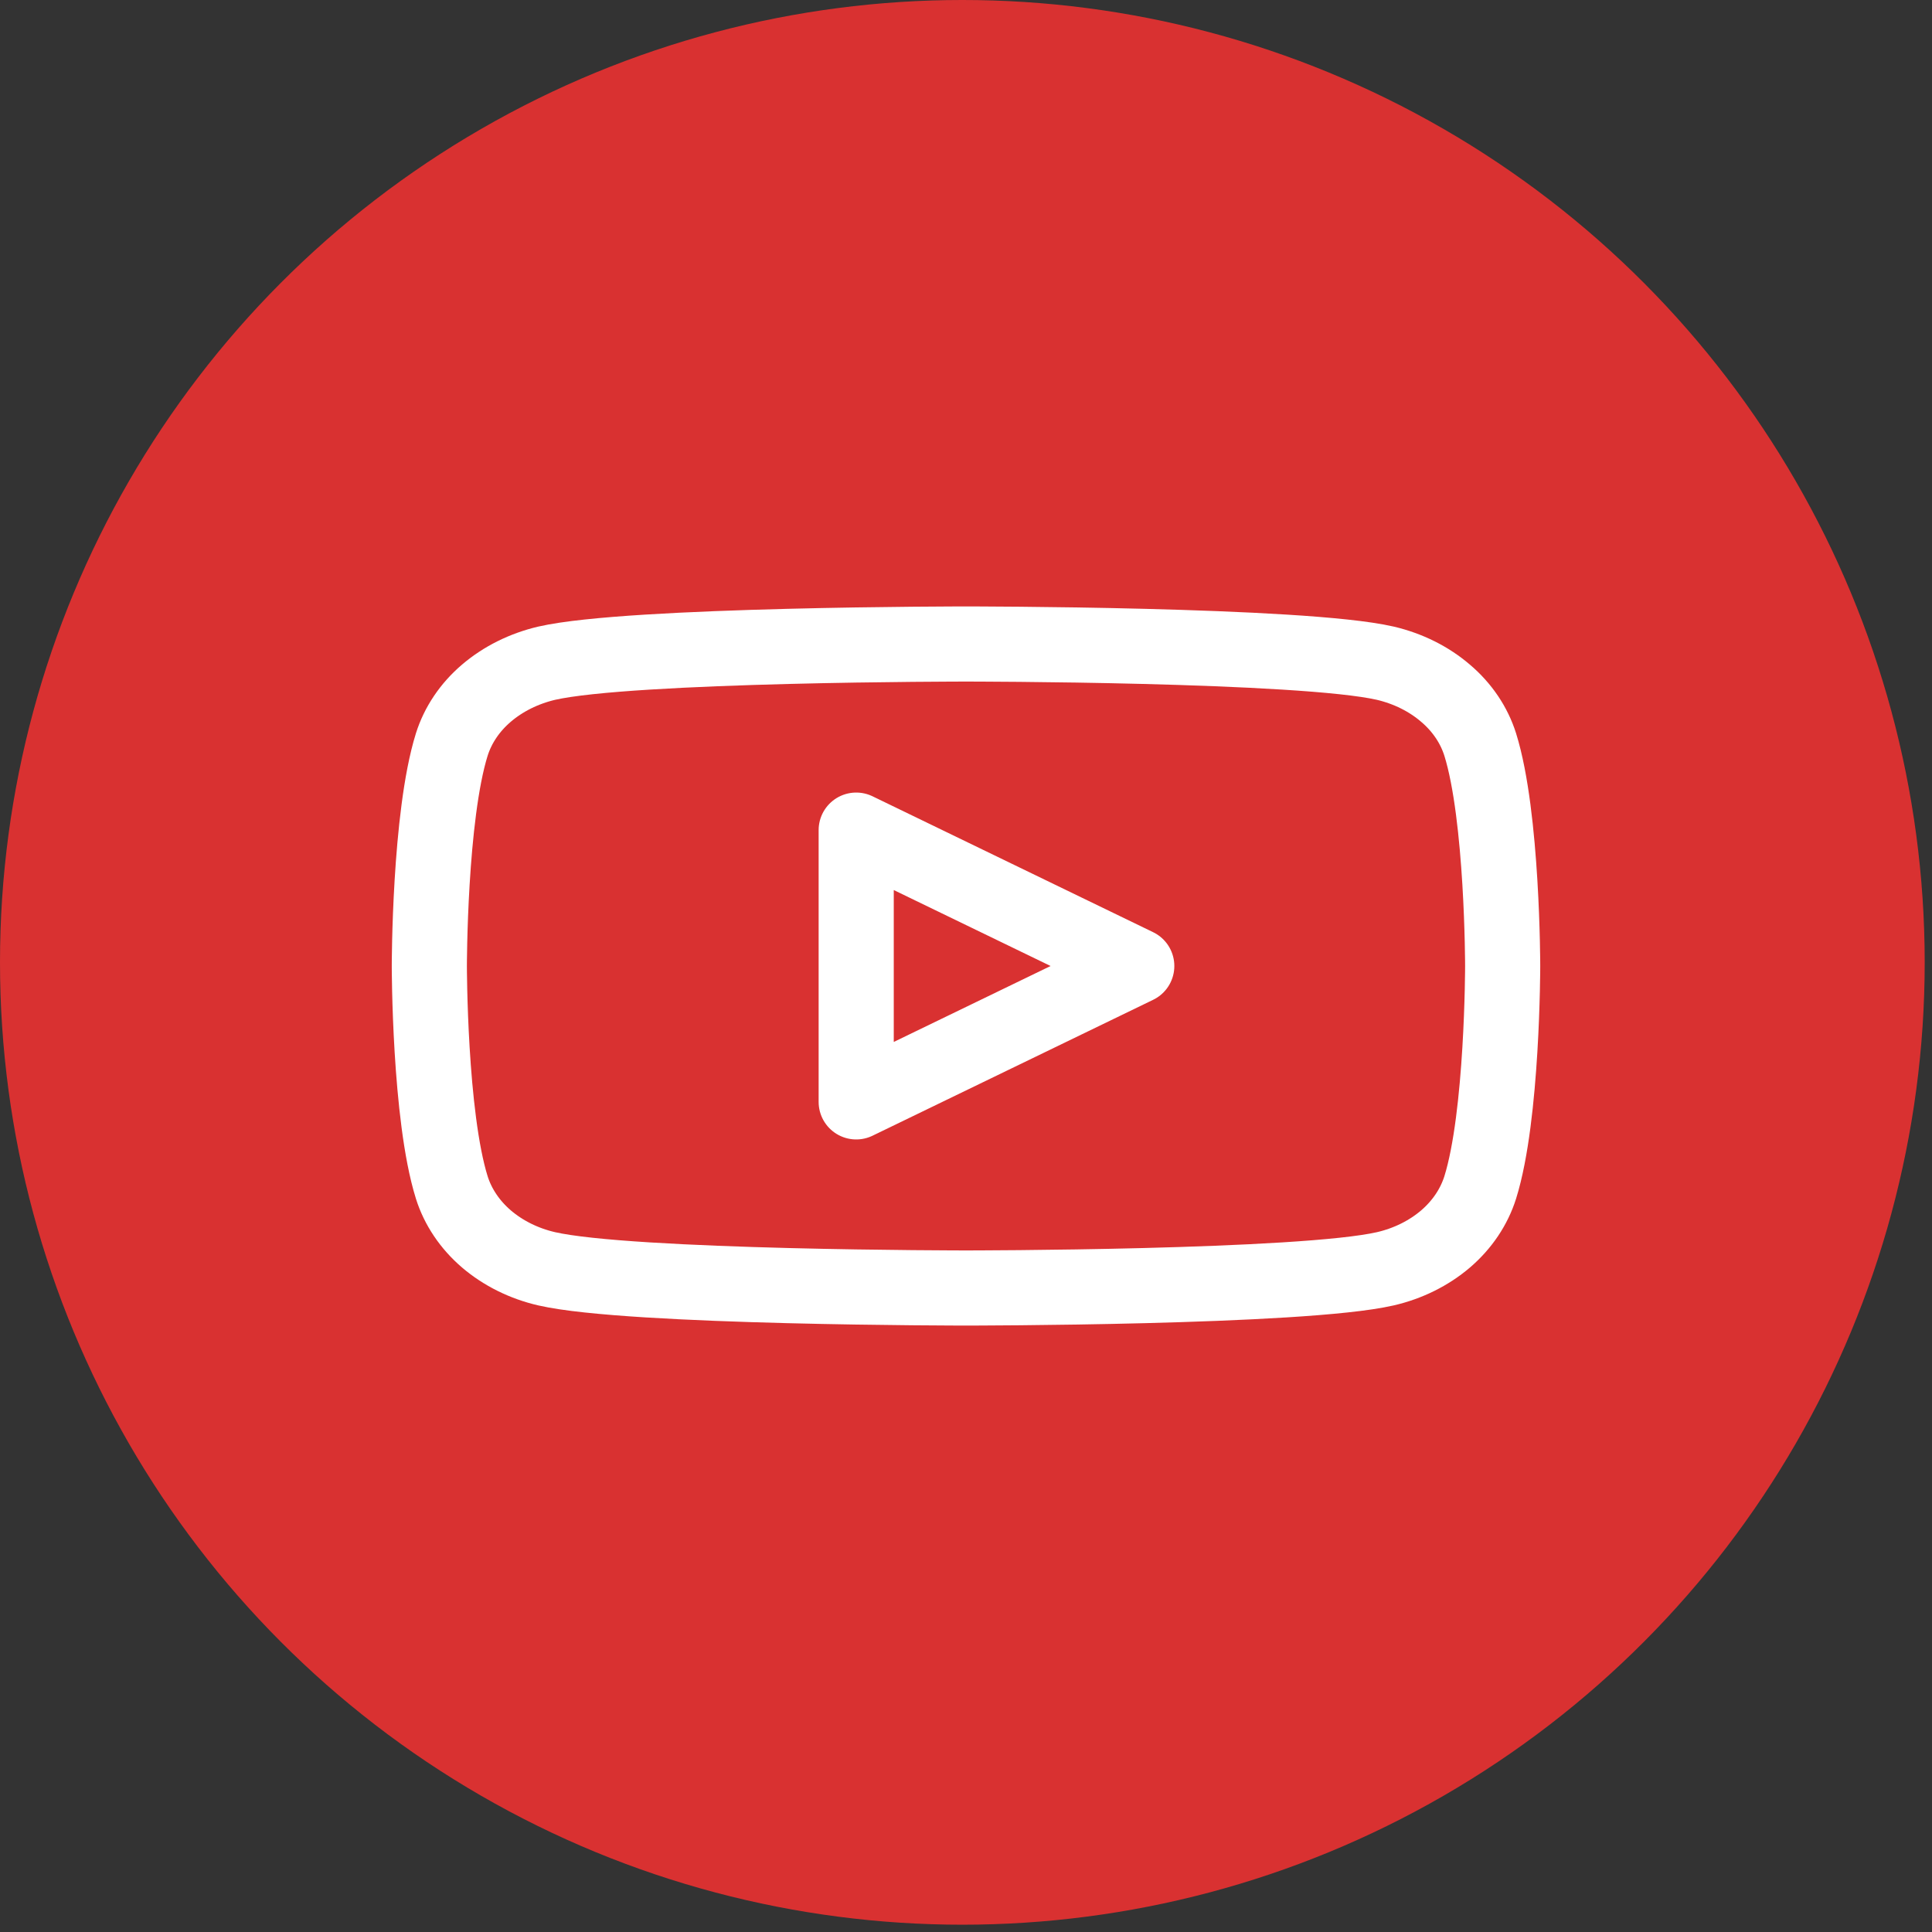 <?xml version="1.0" encoding="UTF-8"?> <svg xmlns="http://www.w3.org/2000/svg" width="18" height="18" viewBox="0 0 18 18" fill="none"><rect x="0" y="0" width="18" height="18" fill="#333333" stroke="none"/><circle cx="8.966" cy="8.966" r="8.966" fill="#D93131"></circle><path d="M13.791 6.937C13.734 6.756 13.623 6.59 13.467 6.458C13.312 6.325 13.119 6.229 12.907 6.179C12.127 6 9 6 9 6C9 6 5.873 6 5.093 6.179C4.881 6.229 4.688 6.325 4.532 6.458C4.377 6.59 4.266 6.756 4.209 6.937C4 7.606 4 9 4 9C4 9 4 10.394 4.209 11.063C4.266 11.244 4.377 11.41 4.532 11.543C4.688 11.676 4.881 11.772 5.093 11.821C5.873 12 9 12 9 12C9 12 12.127 12 12.907 11.821C13.119 11.772 13.312 11.676 13.468 11.543C13.623 11.41 13.734 11.244 13.791 11.063C14 10.395 14 9 14 9C14 9 14 7.606 13.791 6.937ZM7.977 10.266V7.734L10.591 9L7.977 10.266Z" stroke="white" stroke-width="0.7" stroke-miterlimit="10" stroke-linejoin="round"></path></svg> 